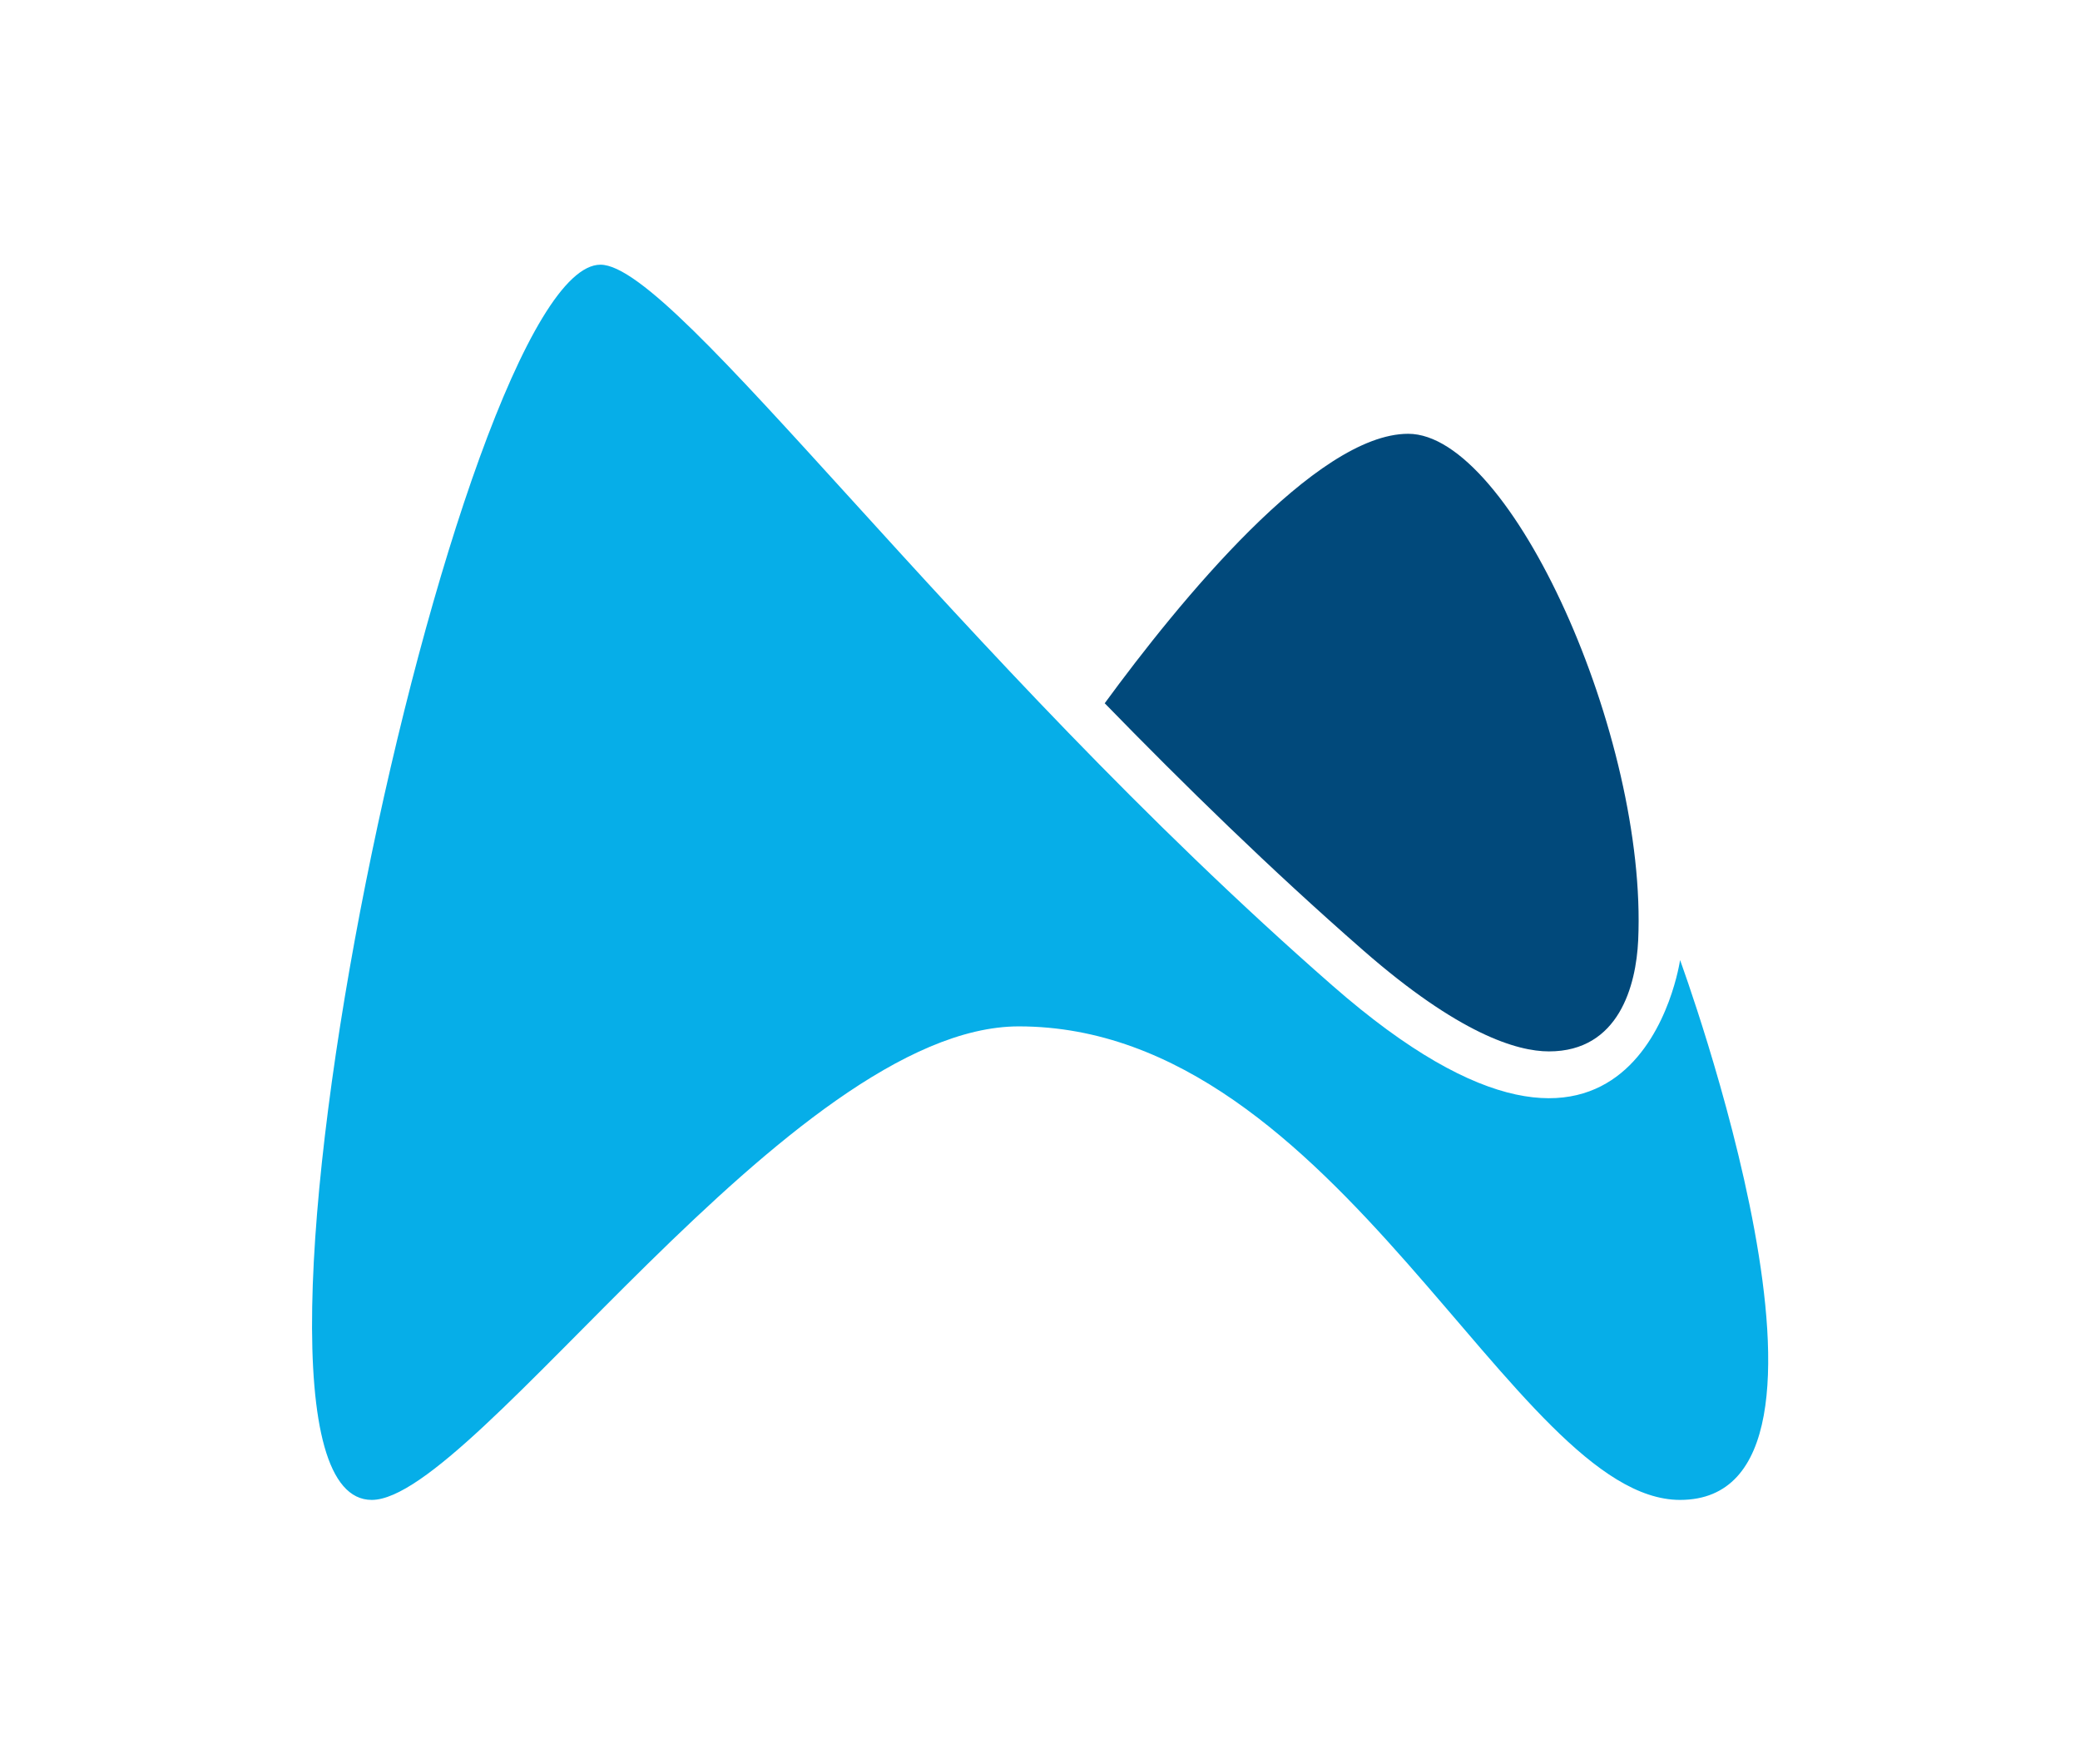 <svg width="1000" height="848.187" viewBox="0 0 1000 848.187" xmlns="http://www.w3.org/2000/svg"><defs/><path fill="#06aee8" transform="matrix(1.449 0 0 1.449 -3.768 -26.257)" d="M 125.937 515.737 C 159.937 515.737 265.237 358.637 340.637 358.637 C 447.037 358.637 504.737 515.737 560.037 515.737 C 625.837 515.737 560.037 336.637 560.037 336.637 C 560.037 336.637 546.137 433.837 444.737 345.137 C 318.637 234.837 226.937 105.937 201.837 105.937 C 154.637 105.937 66.737 515.737 125.937 515.737 Z"/><path fill="#01497b" transform="matrix(1.449 0 0 1.449 -3.768 -26.257)" d="M 454.937 333.437 C 486.637 361.137 505.937 366.937 516.537 366.937 C 539.837 366.937 545.437 344.937 546.137 330.137 C 549.237 262.637 503.937 162.037 469.837 162.037 C 439.237 162.037 393.737 217.837 369.137 251.437 C 395.437 278.437 424.037 306.437 454.937 333.437 Z"/></svg>